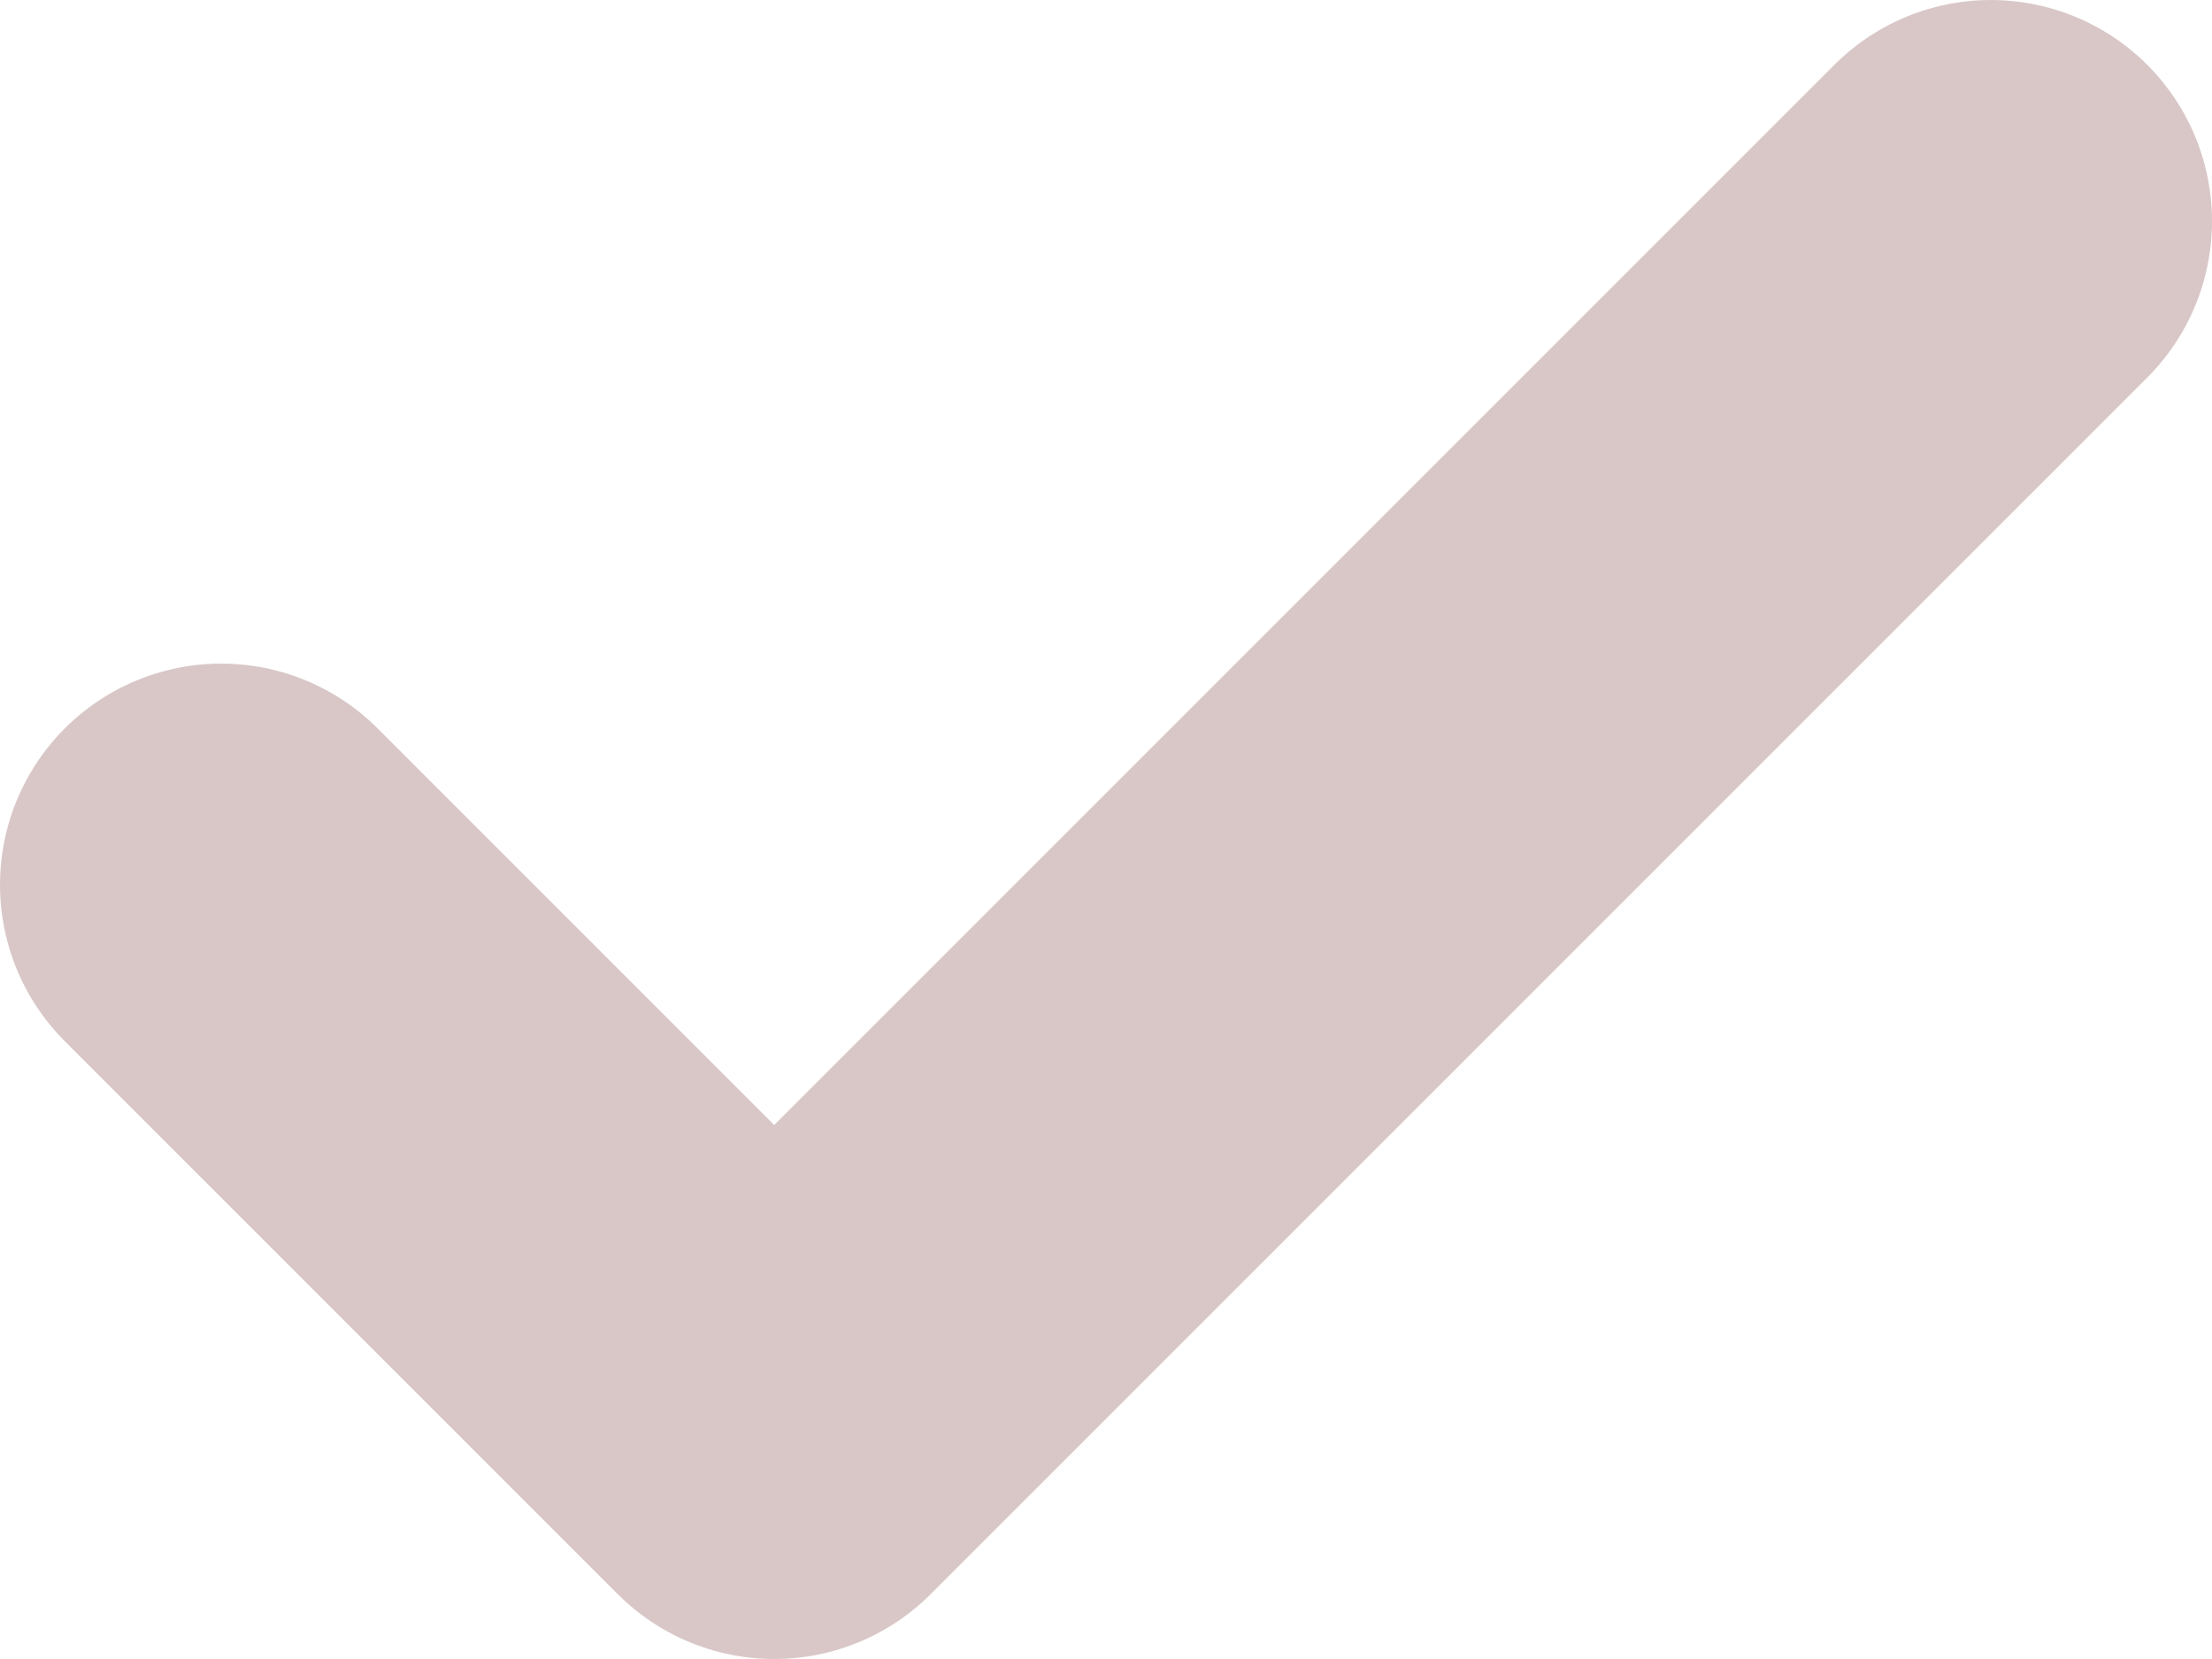 <?xml version="1.0" encoding="utf-8"?>
<svg xmlns="http://www.w3.org/2000/svg" fill="none" height="100%" overflow="visible" preserveAspectRatio="none" style="display: block;" viewBox="0 0 20 15" width="100%">
<path d="M18 2L7 13L2 8" id="Icon" stroke="#D9C7C7" stroke-linecap="round" stroke-linejoin="round" stroke-width="4"/>
</svg>